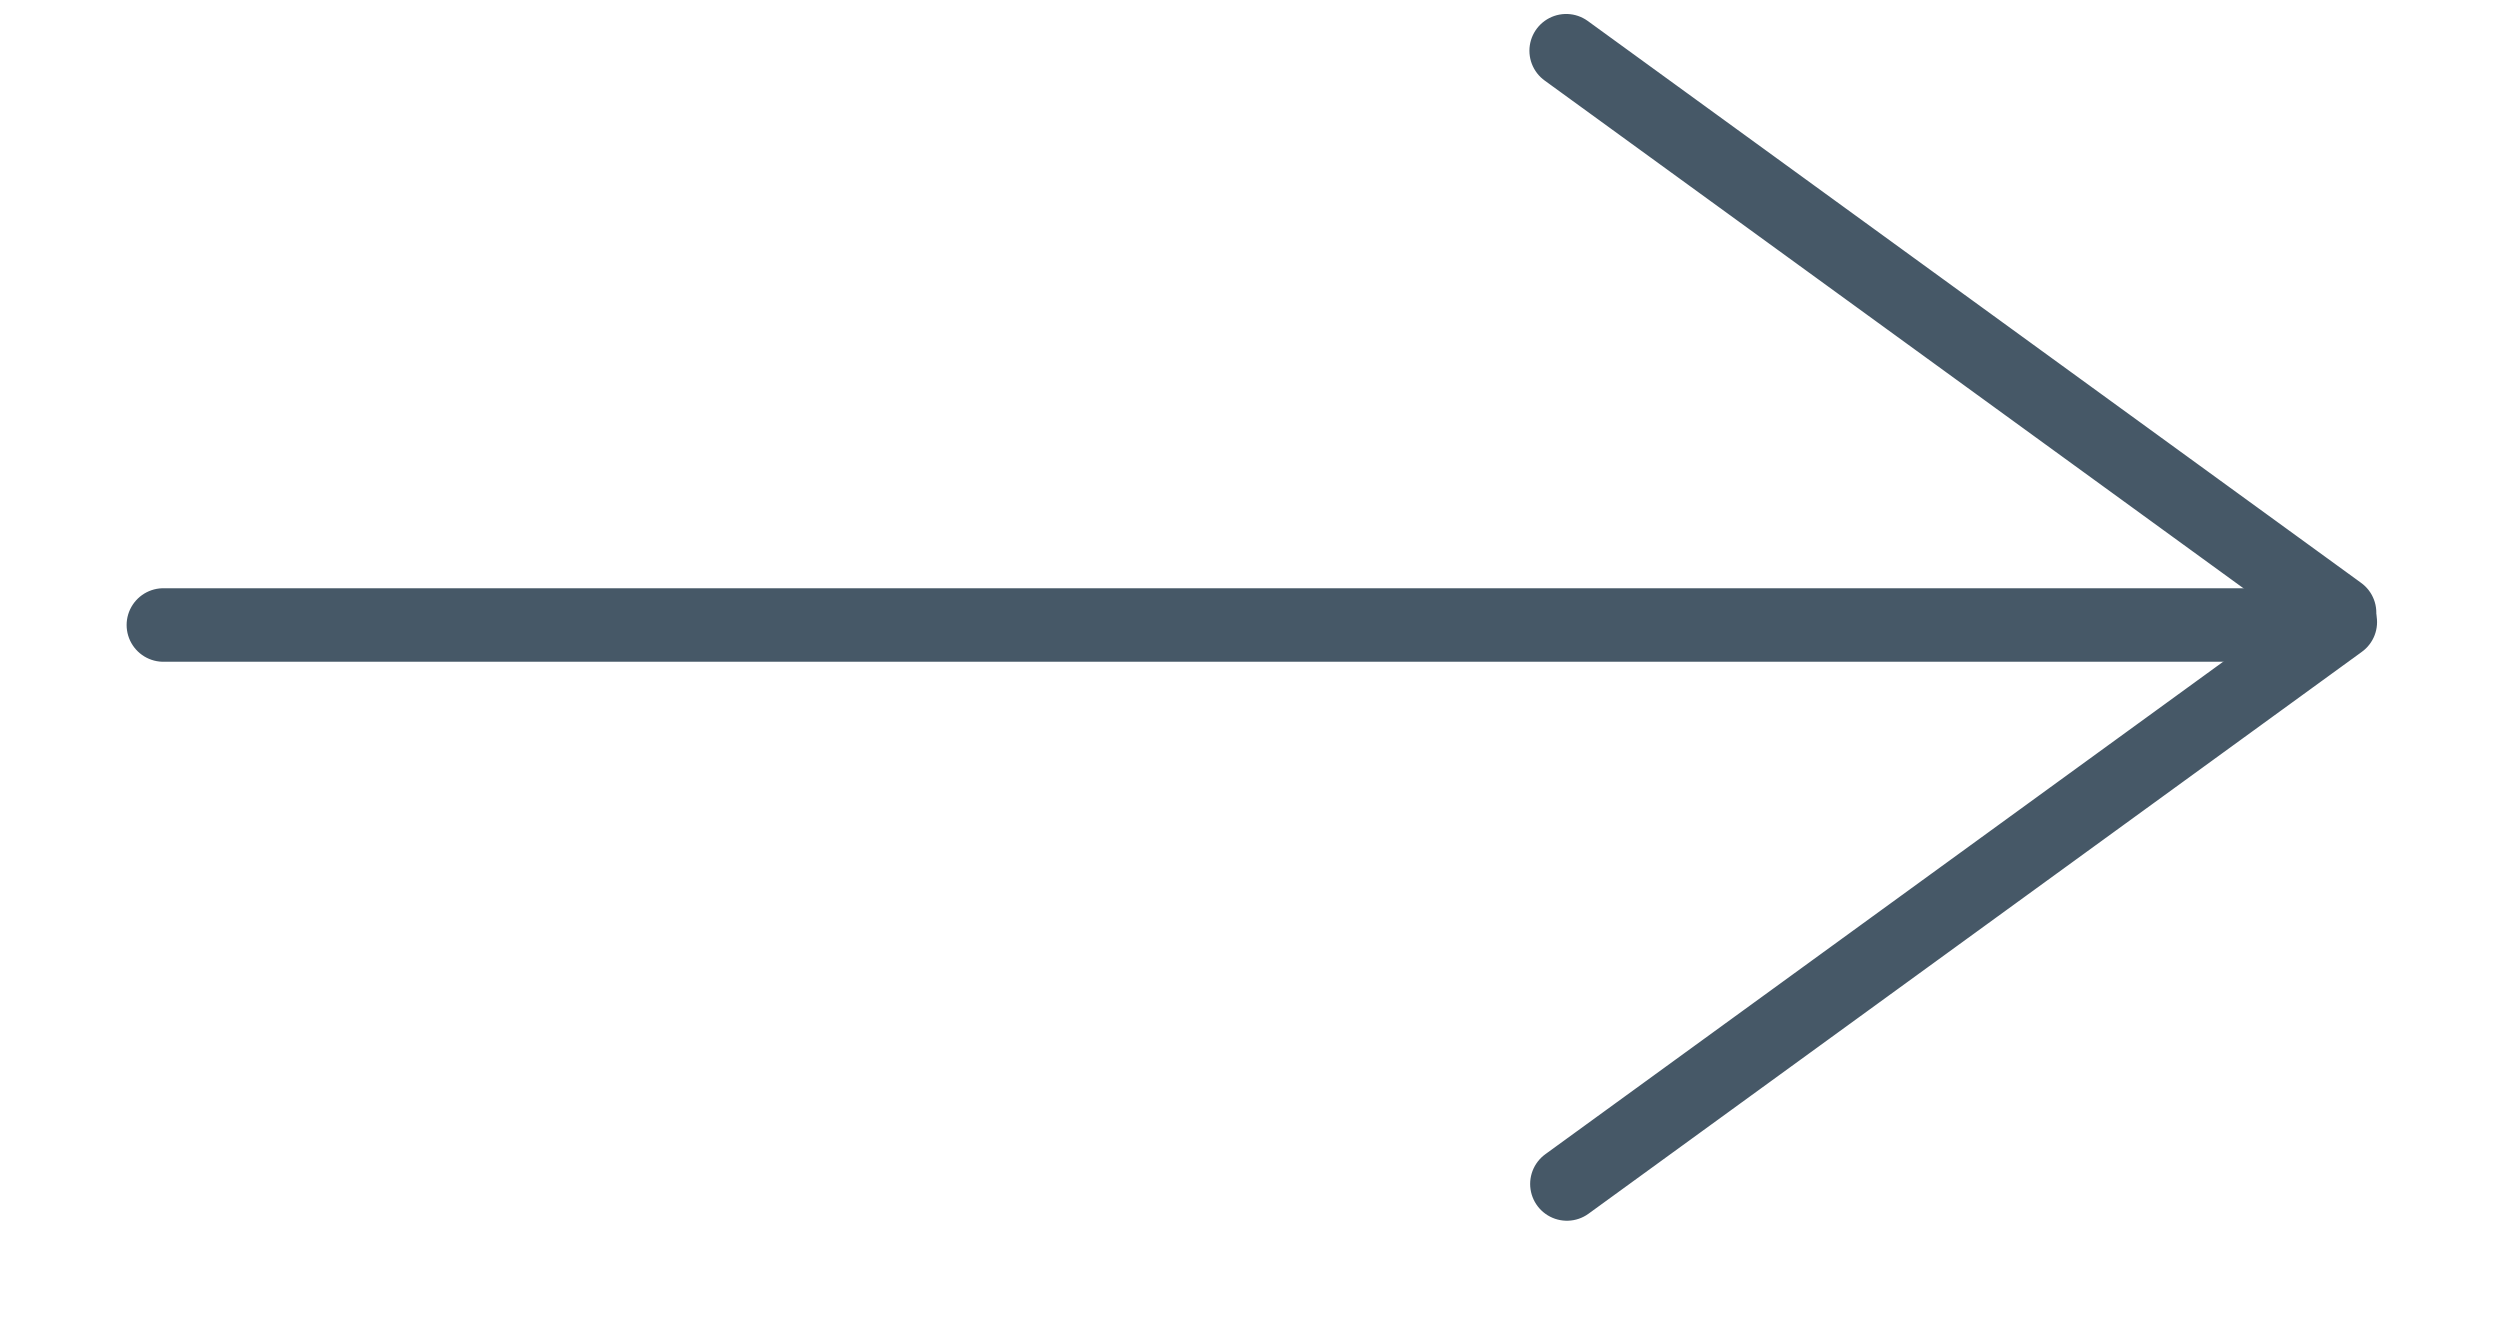<?xml version="1.0" encoding="UTF-8"?> <svg xmlns="http://www.w3.org/2000/svg" width="17" height="9" viewBox="0 0 17 9" fill="none"><line x1="1.111" y1="4.25" x2="15.811" y2="4.25" stroke="#465867" stroke-width="0.5" stroke-linecap="round"></line><line x1="10.655" y1="8.051" x2="15.914" y2="4.23" stroke="#465867" stroke-width="0.5" stroke-linecap="round"></line><line x1="10.65" y1="0.345" x2="15.909" y2="4.166" stroke="#465867" stroke-width="0.5" stroke-linecap="round"></line></svg> 